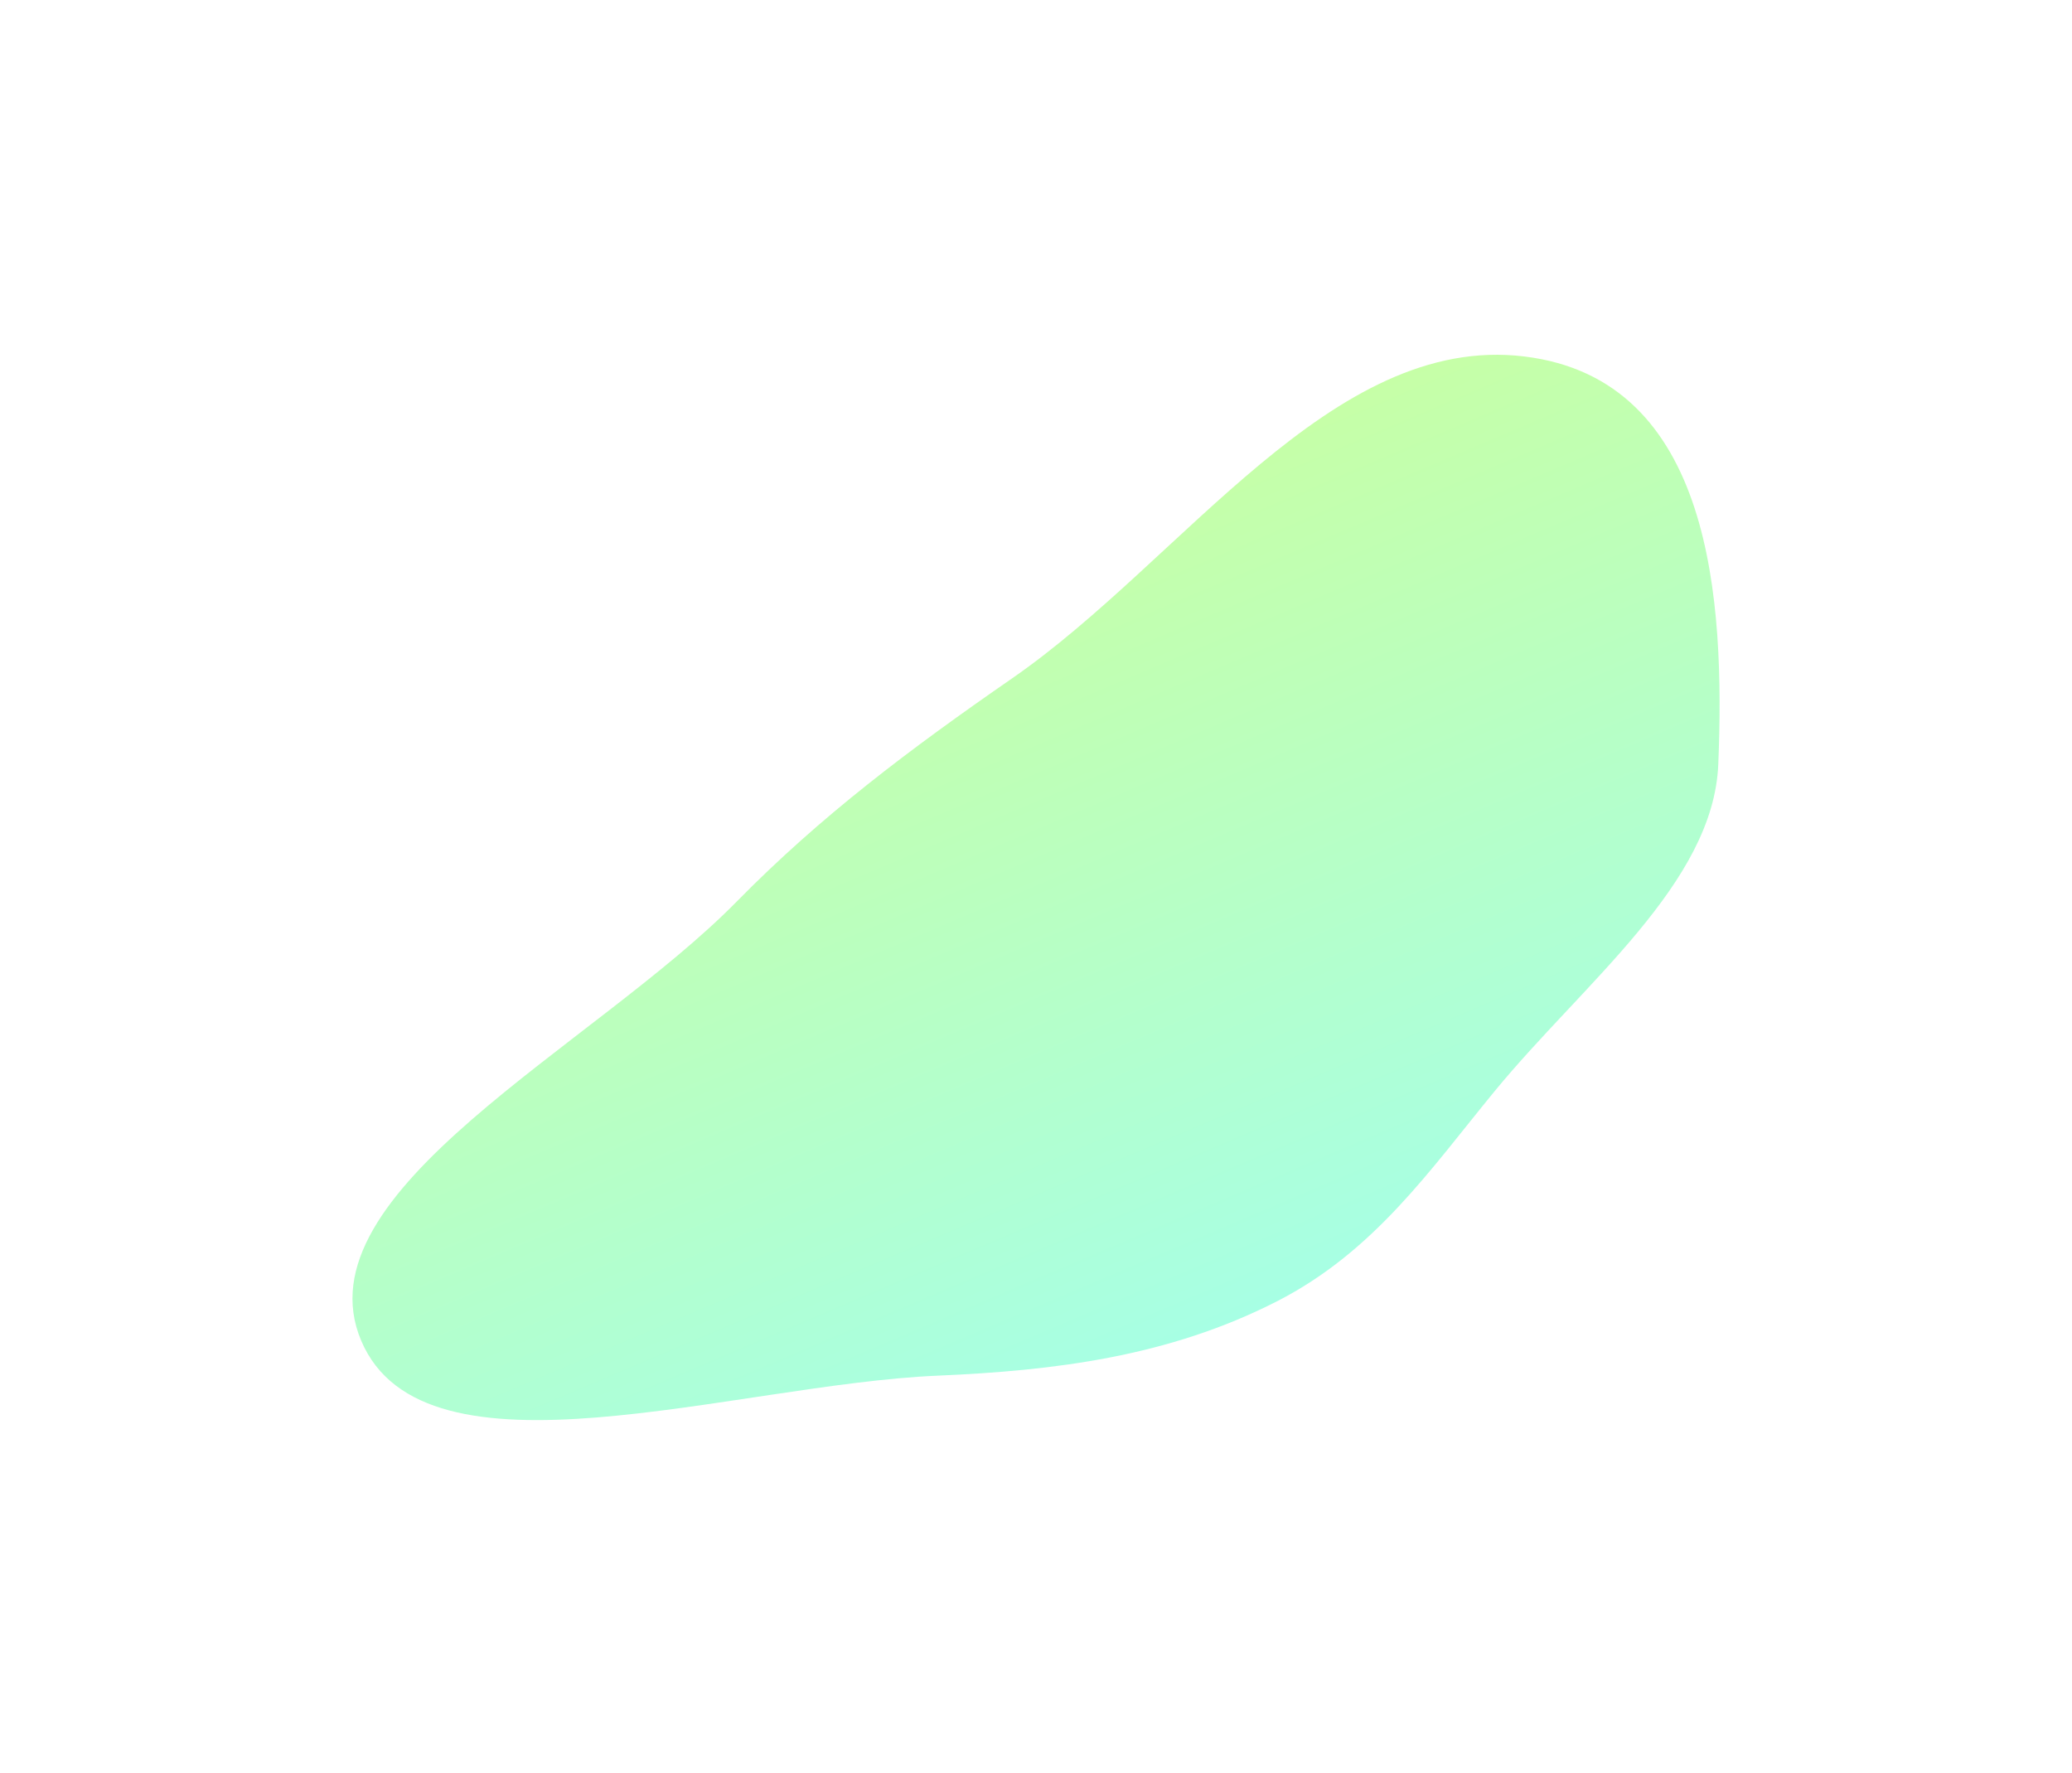<svg width="589" height="504" viewBox="0 0 589 504" fill="none" xmlns="http://www.w3.org/2000/svg">
<g filter="url(#filter0_f_16_30)">
<path fill-rule="evenodd" clip-rule="evenodd" d="M488.451 217.215C487.083 251.084 450.255 279.276 424.873 310.158C406.48 332.537 390.707 355.723 362.961 369.897C332.191 385.616 299.694 389.584 266.61 391.007C208.295 393.516 120.687 423.52 102.685 381.093C84.682 338.661 168.837 297.556 209.433 256.247C233.32 231.94 258.646 212.924 287.727 192.799C336.439 159.09 378.527 94.656 433.311 101.32C486.923 107.841 490.321 170.938 488.451 217.215Z" fill="url(#paint0_linear_16_30)" fill-opacity="0.65"/>
</g>
<defs>
<filter id="filter0_f_16_30" x="0.195" y="0.84" width="588.624" height="502.799" filterUnits="userSpaceOnUse" color-interpolation-filters="sRGB">
<feFlood flood-opacity="0" result="BackgroundImageFix"/>
<feBlend mode="normal" in="SourceGraphic" in2="BackgroundImageFix" result="shape"/>
<feGaussianBlur stdDeviation="50" result="effect1_foregroundBlur_16_30"/>
</filter>
<linearGradient id="paint0_linear_16_30" x1="252.289" y1="168.36" x2="341.891" y2="379.281" gradientUnits="userSpaceOnUse">
<stop stop-color="#A8FF78"/>
<stop offset="1" stop-color="#78FFD6"/>
</linearGradient>
</defs>
</svg>
